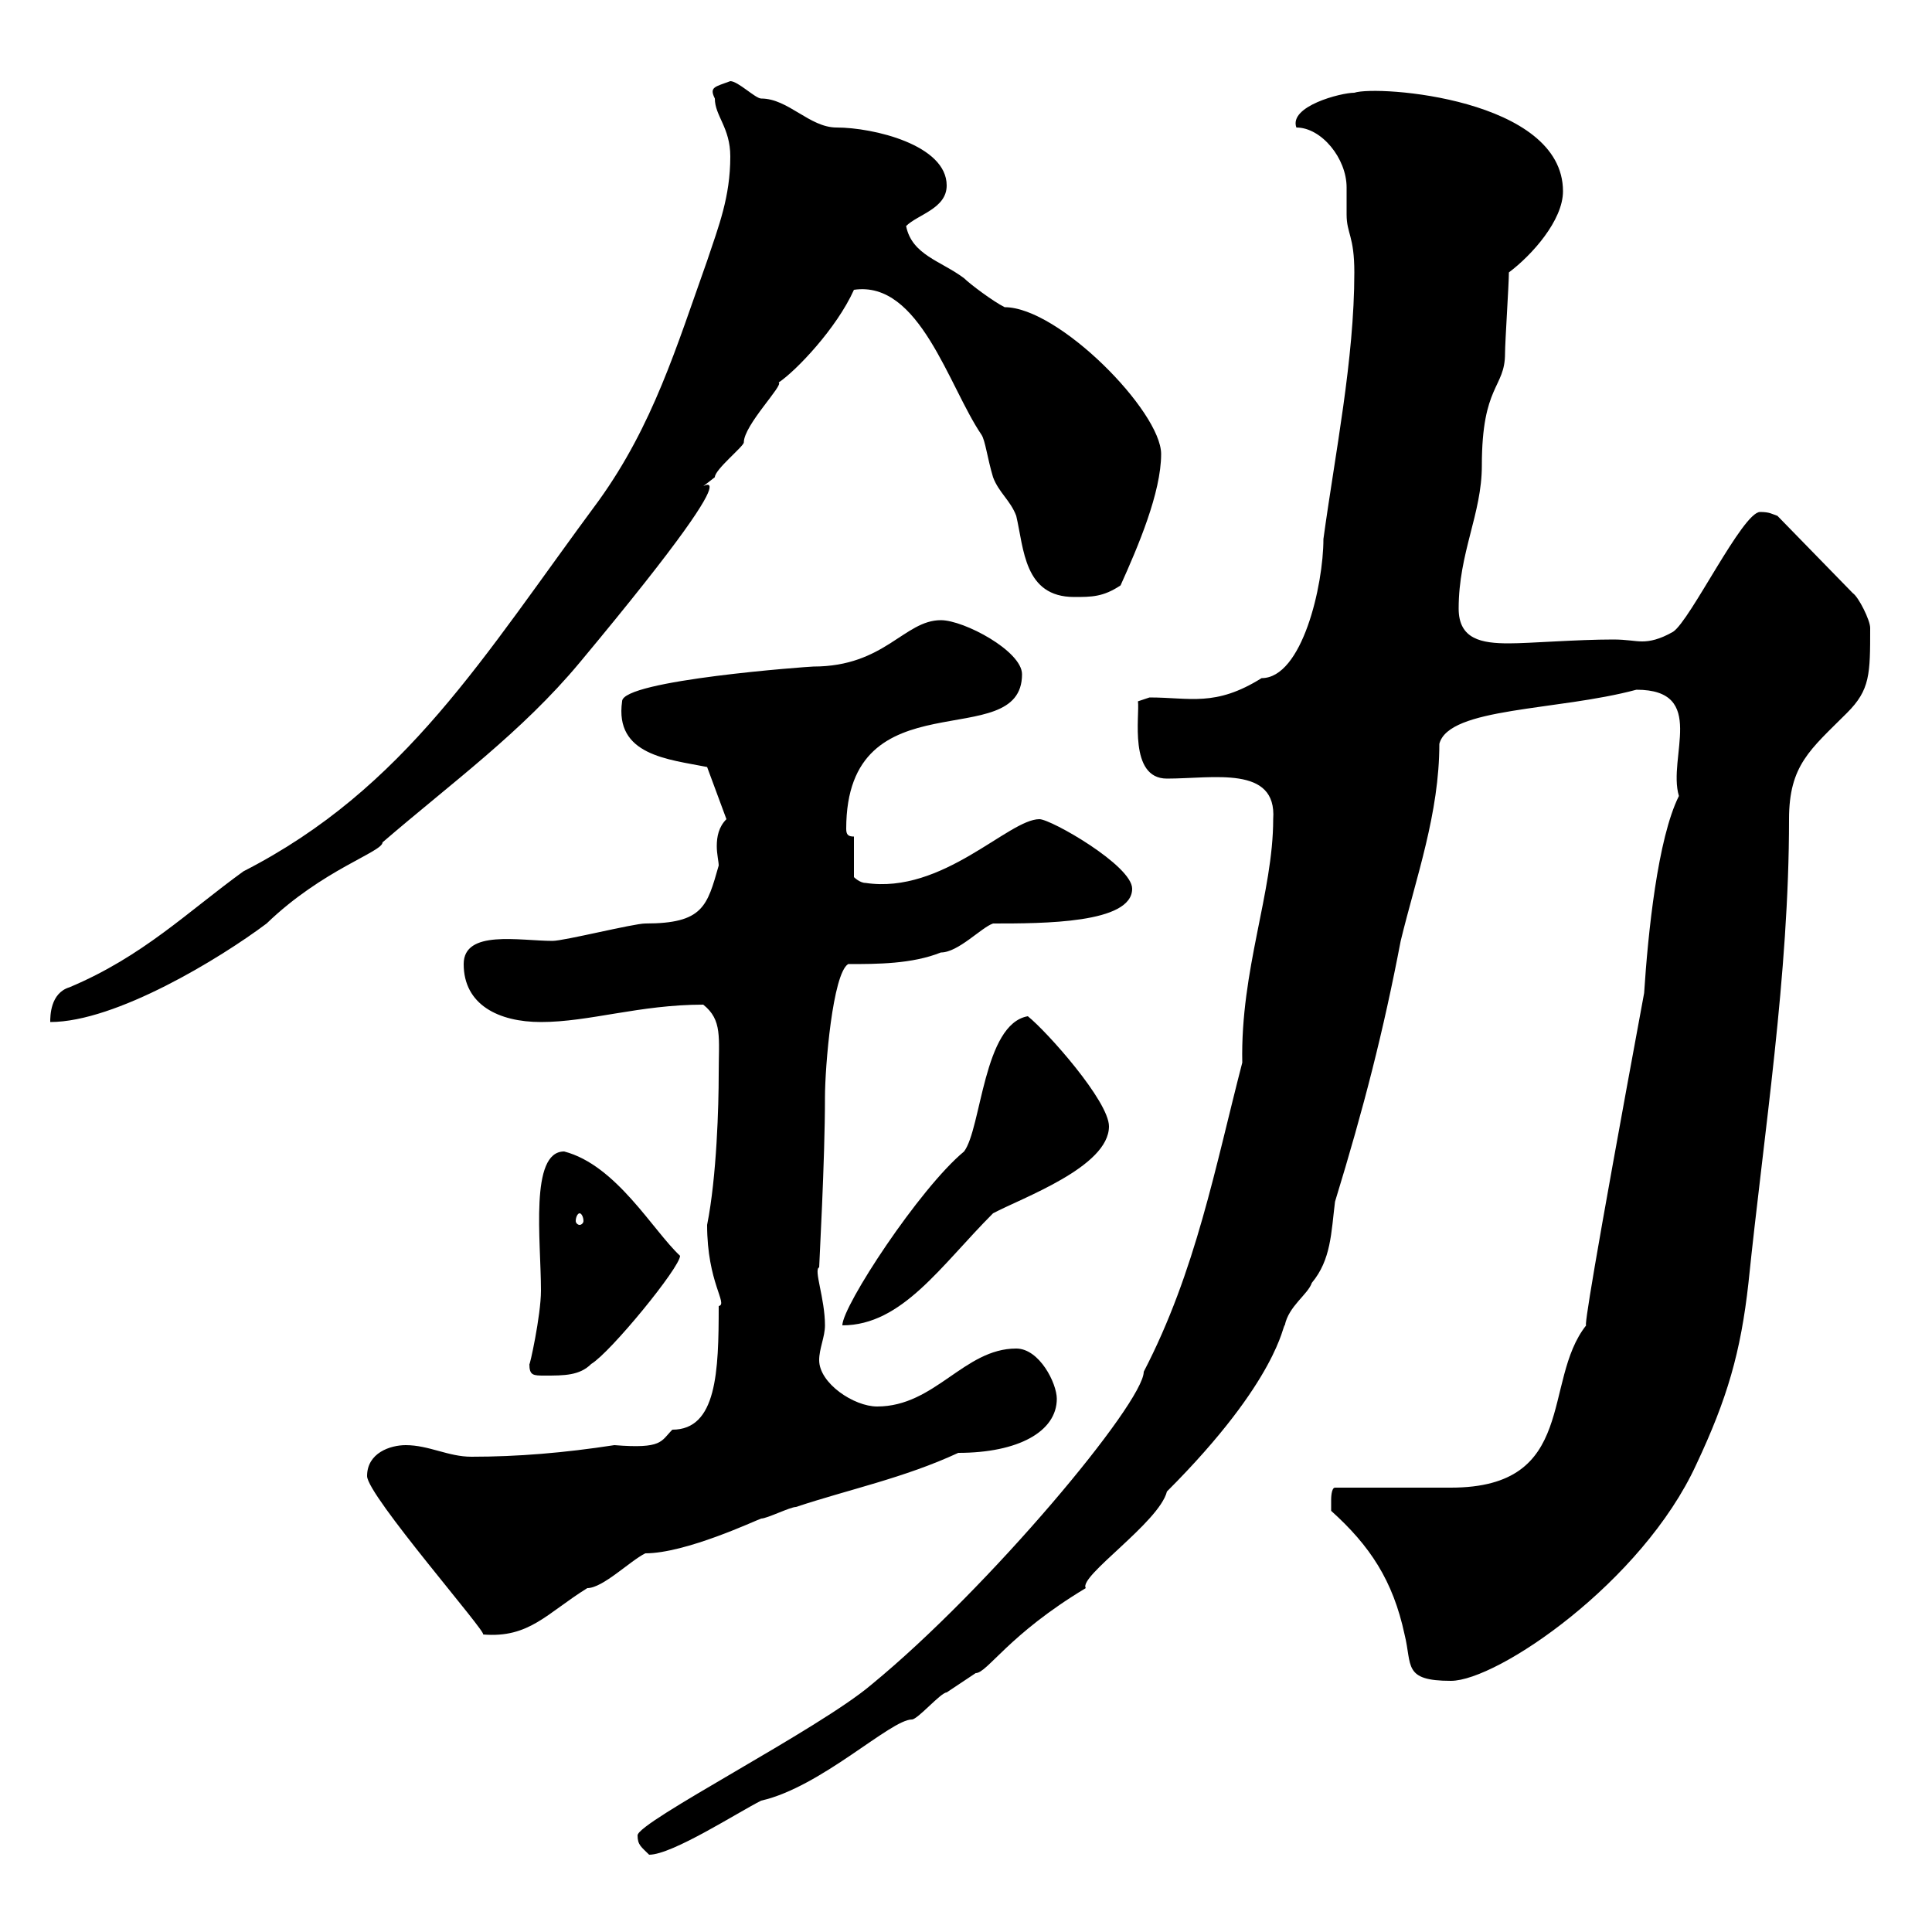 <svg xmlns="http://www.w3.org/2000/svg" xmlns:xlink="http://www.w3.org/1999/xlink" width="300" height="300"><path d="M99 285C99 286.50 99.60 286.80 100.80 288C104.40 288 114.60 281.40 118.20 279.60C127.50 277.50 138.30 267 141.60 267C142.50 267 146.10 262.80 147 262.80C147 262.80 151.50 259.80 151.50 259.80C153.30 259.80 156.60 253.80 168.60 246.60C167.40 244.80 180 236.40 181.20 231.60C198.60 214.20 199.20 205.50 199.50 205.80C200.10 202.80 203.10 201 203.70 199.20C206.70 195.60 206.70 191.40 207.30 186.60C211.80 171.90 214.80 160.20 217.50 146.10C219.90 136.20 223.50 126.30 223.50 115.50C225 109.80 241.80 110.40 254.10 107.10C265.20 107.10 258.90 117.60 260.70 123.60C257.40 130.20 255.90 144.90 255.30 154.20C247.20 198 246 206.10 246.30 205.80C239.40 214.50 245.10 231 225.30 231C222.90 231 210.30 231 207.30 231C206.70 231 206.70 232.80 206.70 232.80C206.70 234 206.70 234.60 206.70 234.60C212.70 240 216.30 245.40 218.10 253.80C219.30 258.60 217.80 261 225.30 261C232.50 261 255 245.70 263.40 227.40C268.20 217.20 270.30 210 271.50 199.20C273.90 175.80 277.80 151.50 277.80 127.20C277.80 118.80 281.10 116.40 286.80 110.70C290.40 107.10 290.40 104.70 290.40 97.50C290.40 96.30 288.60 92.70 287.70 92.10L276 80.10C275.10 79.80 274.80 79.50 273.30 79.50C270.60 79.50 262.50 96.30 259.80 98.10C257.70 99.30 256.20 99.60 255 99.60C253.80 99.60 252.60 99.30 250.50 99.30C244.80 99.30 237.60 99.90 234.30 99.90C230.10 99.90 226.50 99.30 226.50 94.50C226.50 85.80 230.10 79.80 230.10 72.30C230.10 59.70 233.70 60.30 233.70 54.90C233.70 53.10 234.30 44.10 234.30 42.30C237.90 39.60 242.70 34.20 242.70 29.70C242.70 15.30 213.90 13.20 210.30 14.40C208.20 14.40 200.10 16.50 201.30 19.80C205.20 19.80 209.10 24.60 209.10 29.10C209.10 30.60 209.10 31.80 209.10 33.30C209.10 36.30 210.30 36.60 210.30 42.30C210.30 55.80 207.30 70.50 205.50 83.70C205.50 90.90 202.20 105.30 195.90 105.30C188.70 109.80 184.80 108.30 178.50 108.30L176.70 108.90C177 111 175.20 120.90 181.20 120.90C188.40 120.90 198.30 118.80 197.70 127.20C197.70 138.60 192.60 150.60 192.90 165C188.70 181.20 185.70 197.40 177.60 213C177.60 217.80 153.60 246.60 135.30 261.60C127.20 268.50 99 282.90 99 285ZM57 229.20C57 232.20 75.90 253.80 75 253.80C82.20 254.40 84.90 250.50 91.20 246.60C93.60 246.60 97.80 242.40 100.20 241.20C106.50 241.20 117.30 236.10 118.20 235.80C119.10 235.80 122.70 234 123.60 234C131.70 231.30 140.40 229.50 148.80 225.60C158.10 225.60 164.10 222.30 164.10 217.20C164.10 214.80 161.40 209.40 157.80 209.40C149.70 209.40 145.20 218.40 136.20 218.40C132.60 218.40 127.20 214.80 127.20 211.20C127.20 209.40 128.10 207.60 128.10 205.80C128.10 201.60 126.30 197.10 127.20 196.80C127.20 196.20 128.10 180.30 128.10 170.40C128.10 165.60 129.30 151.20 131.70 149.70C136.20 149.70 141.60 149.70 146.10 147.90C148.80 147.90 152.40 144 154.20 143.40C162 143.40 175.80 143.40 175.80 138C175.80 134.40 163.20 127.20 161.40 127.20C156.60 127.20 146.40 138.90 134.40 137.10C133.50 137.10 132.60 136.20 132.60 136.20L132.60 129.90C131.70 129.90 131.40 129.60 131.40 128.70C131.40 104.70 158.70 117.30 158.70 104.70C158.70 101.10 149.70 96.30 146.10 96.30C140.40 96.30 137.40 103.50 126.30 103.50C125.70 103.50 96.60 105.60 96.60 108.90C95.40 117.30 103.80 117.90 109.80 119.10L112.80 127.20C111.60 128.40 111.30 129.90 111.30 131.40C111.30 132.60 111.60 133.80 111.60 134.40C109.80 140.70 109.20 143.40 100.20 143.40C98.40 143.40 87.60 146.10 85.80 146.10C80.70 146.10 72 144.30 72 149.70C72 156 77.40 158.70 84 158.70C91.50 158.70 99.30 156 109.20 156C112.20 158.40 111.60 161.10 111.60 166.80C111.60 171.60 111.30 182.70 109.80 190.20C109.80 199.20 113.10 202.50 111.60 202.80C111.60 213 111.30 222 104.40 222C102.60 223.80 102.90 225 95.40 224.40C87.60 225.60 80.40 226.20 73.20 226.20C69.60 226.20 66.60 224.40 63 224.40C60.60 224.40 57 225.60 57 229.20ZM82.20 211.80C82.20 213.60 82.80 213.60 84.60 213.60C87.60 213.60 90 213.60 91.80 211.80C94.80 210 105.60 196.80 105.60 195C101.40 191.10 95.70 180.90 87.60 178.80C82.20 178.80 84 192.60 84 200.40C84 204.30 82.20 212.40 82.20 211.80ZM159.60 157.80C152.70 159 152.40 175.20 149.70 178.80C142.80 184.50 130.80 202.80 130.80 205.80C140.10 205.80 146.10 196.50 154.20 188.40C158.70 186 172.20 181.20 172.20 174.90C172.20 171 162.60 160.20 159.60 157.80ZM90 188.40C90.30 188.40 90.60 189 90.60 189.60C90.60 189.90 90.30 190.20 90 190.20C89.70 190.20 89.40 189.90 89.40 189.60C89.40 189 89.70 188.40 90 188.40ZM10.80 153.30C7.80 154.20 7.80 157.80 7.80 158.70C18 158.70 34.20 148.80 41.40 143.40C50.10 135 59.40 132.30 59.40 130.80C70.20 121.50 81 113.70 90 102.90C123 63.30 103.80 79.80 111 74.10C111 72.90 115.50 69.30 115.50 68.70C115.50 66 121.80 59.70 120.90 59.40C123.60 57.60 129.90 51 132.60 45C142.80 43.50 147.30 60 152.40 67.50C153 68.40 153.30 71.10 154.20 74.10C155.10 76.50 156.90 77.70 157.80 80.10C159 85.20 159 92.70 166.80 92.70C169.50 92.70 171.30 92.70 174 90.90C176.70 84.90 180.30 76.50 180.30 70.50C180.30 63.90 164.40 47.70 156 47.70C154.20 46.80 150.60 44.10 149.70 43.20C146.10 40.50 141.60 39.60 140.70 35.10C142.50 33.30 147 32.40 147 28.80C147 22.50 135.60 19.80 129.90 19.80C125.70 19.80 122.40 15.30 118.20 15.30C117.30 15.30 114.60 12.60 113.40 12.60C111 13.50 110.10 13.50 111 15.30C111 18 113.40 19.80 113.40 24.30C113.40 30.60 111.60 35.10 109.80 40.50C105 54 101.40 66 93 77.70C75 102 63 122.40 37.80 135.30C29.10 141.60 22.20 148.50 10.80 153.30Z"/></svg>